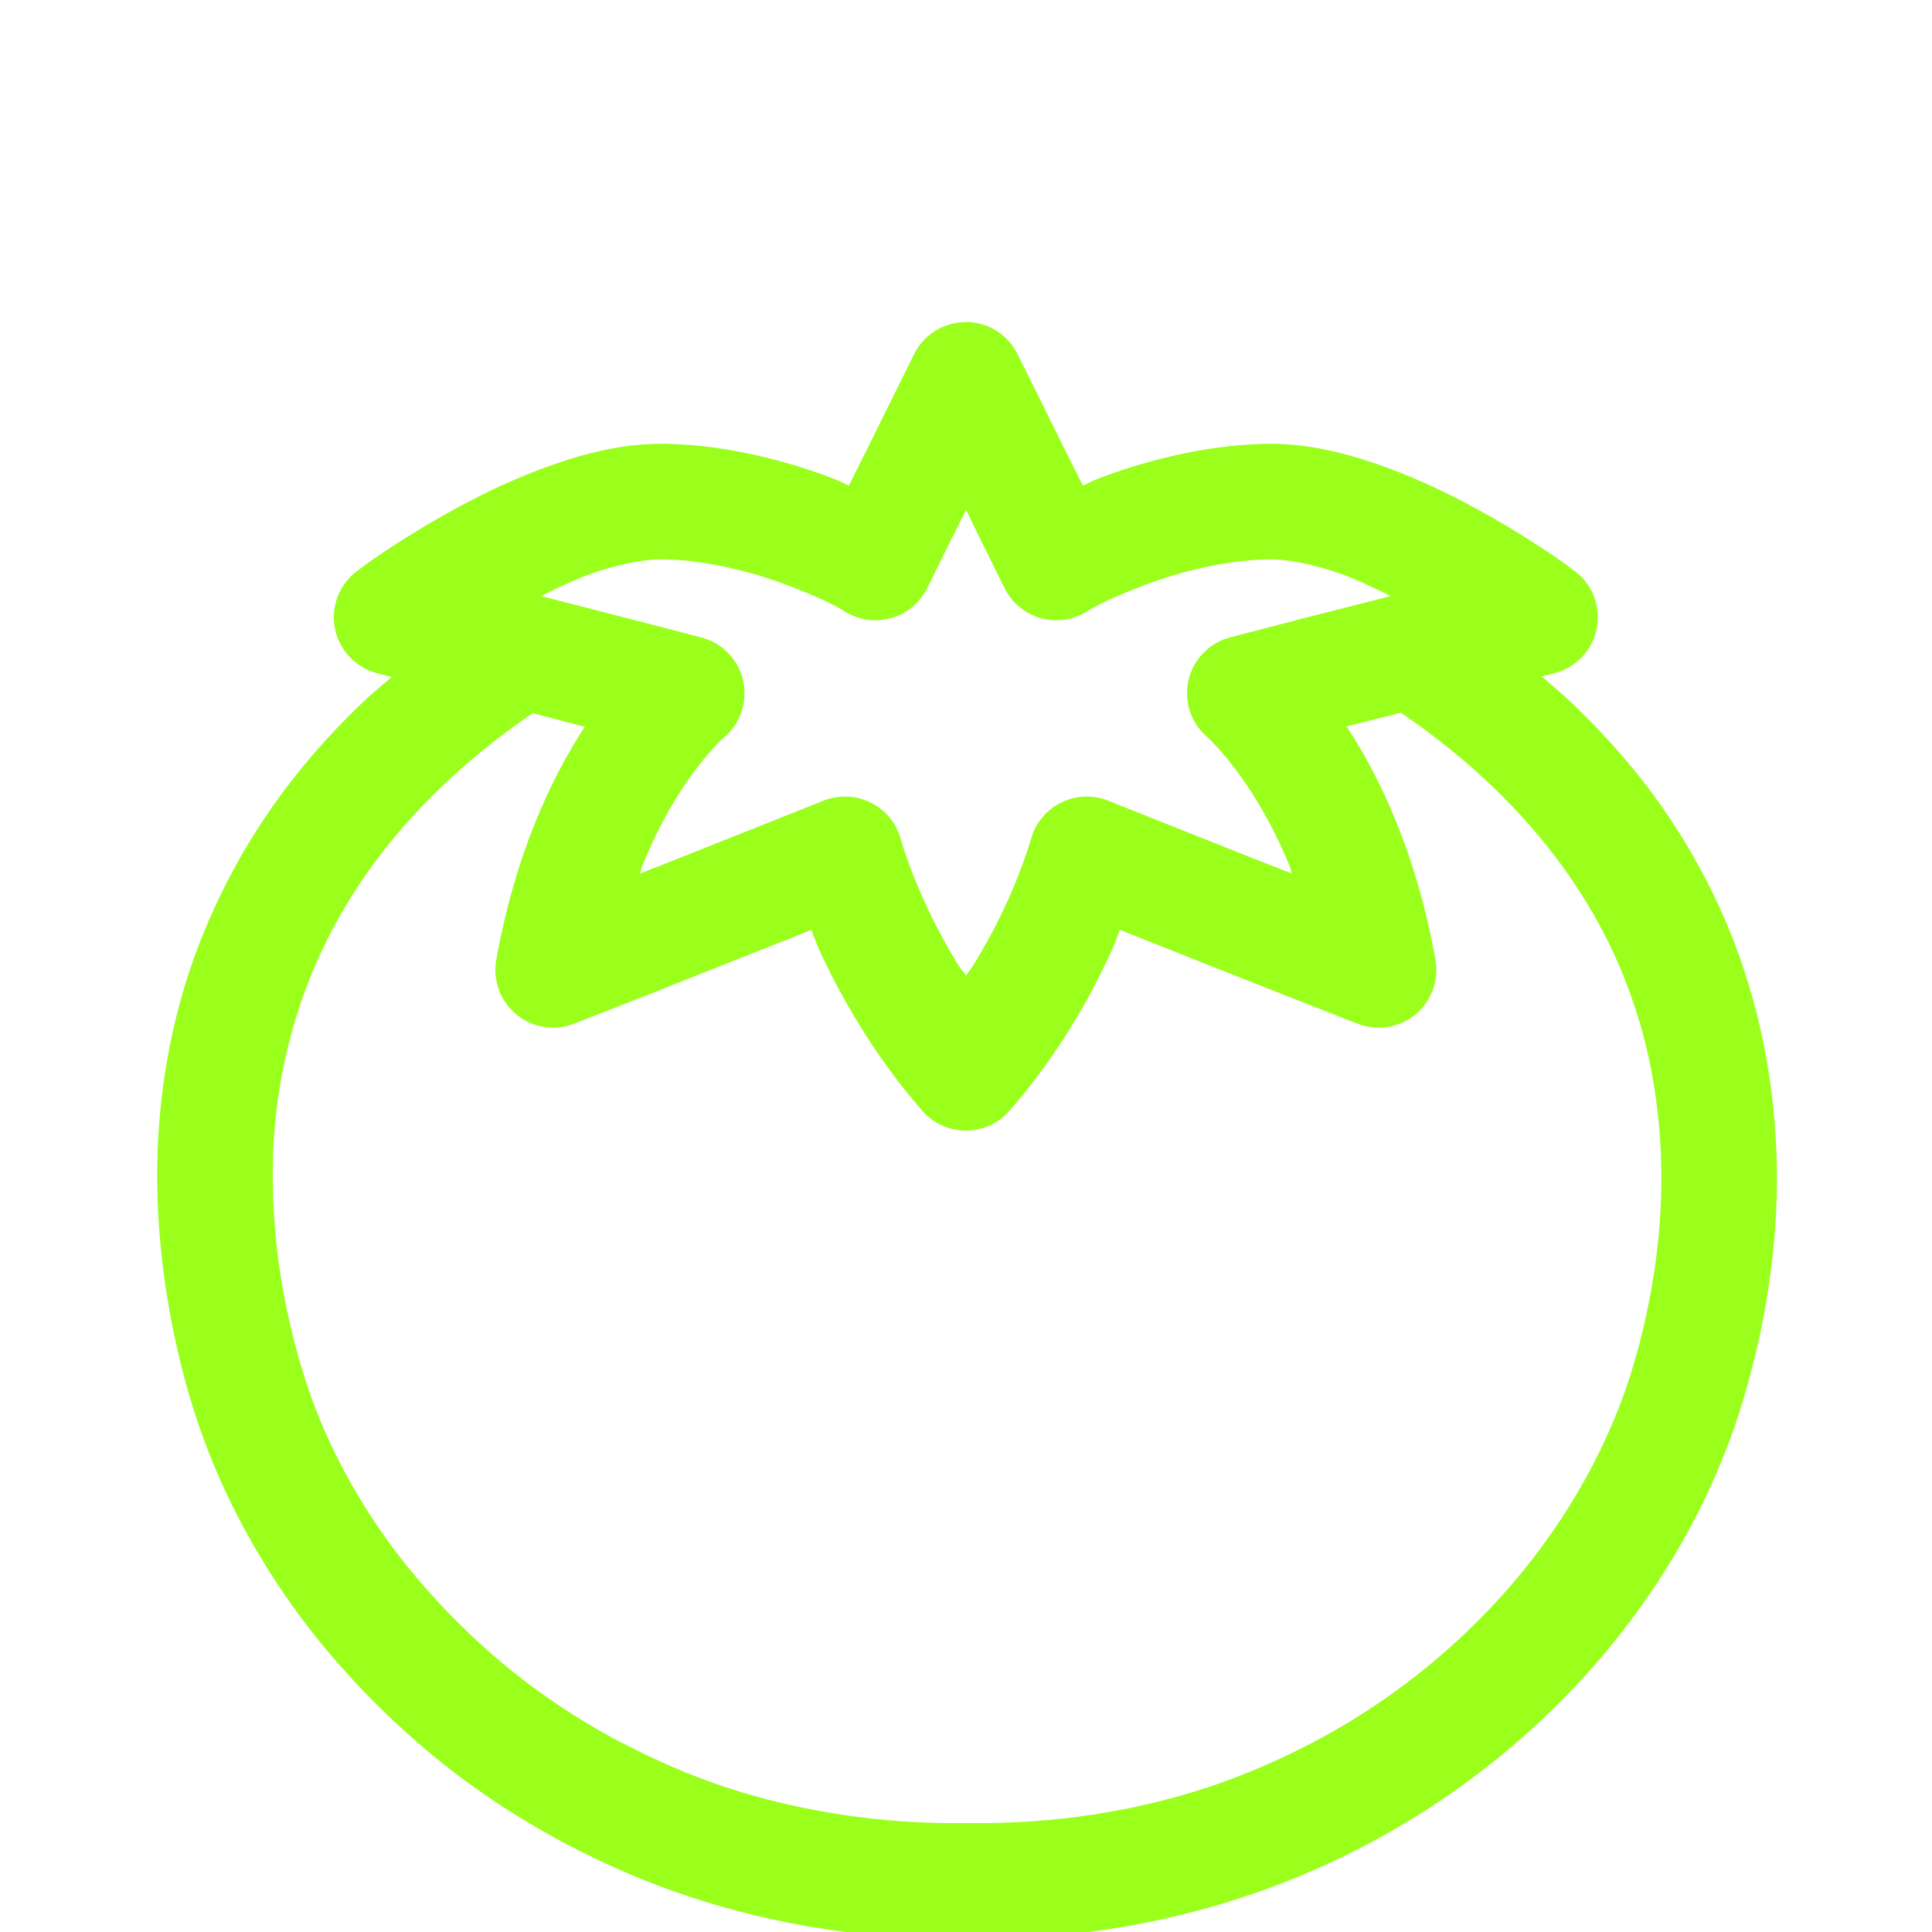 <?xml version="1.0" encoding="UTF-8"?> <svg xmlns="http://www.w3.org/2000/svg" width="18" height="18" viewBox="0 0 18 18" fill="none"><g clip-path="url(#clip0_648_137)"><path fill-rule="evenodd" clip-rule="evenodd" d="M9.006 3C8.987 3 8.968 3.001 8.949 3.003C8.858 3.012 8.77 3.043 8.694 3.095C8.618 3.147 8.557 3.218 8.516 3.301L8.306 3.725L8.095 4.151L7.909 4.524C7.859 4.503 7.832 4.486 7.777 4.464C7.58 4.387 7.345 4.311 7.082 4.25C6.822 4.189 6.528 4.142 6.216 4.135H6.212C5.85 4.127 5.502 4.208 5.175 4.321C4.847 4.434 4.536 4.58 4.266 4.727C3.995 4.873 3.764 5.019 3.598 5.128C3.432 5.238 3.328 5.319 3.328 5.319C3.247 5.379 3.184 5.461 3.147 5.556C3.11 5.651 3.101 5.754 3.12 5.854C3.14 5.954 3.187 6.046 3.257 6.12C3.327 6.194 3.416 6.246 3.514 6.272L3.649 6.307C3.551 6.391 3.45 6.475 3.36 6.562C3.075 6.835 2.826 7.121 2.609 7.416C2.393 7.712 2.212 8.015 2.061 8.326C1.909 8.636 1.786 8.955 1.695 9.275C1.604 9.594 1.542 9.916 1.505 10.236C1.468 10.557 1.458 10.873 1.469 11.19C1.48 11.506 1.513 11.82 1.565 12.127C1.616 12.434 1.684 12.732 1.771 13.025C1.869 13.359 1.999 13.689 2.156 14.011C2.314 14.332 2.5 14.644 2.712 14.944C2.925 15.244 3.167 15.531 3.431 15.802C3.695 16.072 3.981 16.327 4.293 16.56C4.605 16.794 4.942 17.005 5.298 17.192C5.654 17.378 6.03 17.541 6.427 17.672C6.823 17.803 7.241 17.905 7.674 17.971C8.107 18.037 8.554 18.069 9.016 18.062C9.474 18.068 9.92 18.036 10.347 17.971C10.78 17.904 11.194 17.803 11.59 17.672C11.987 17.541 12.366 17.379 12.722 17.192C13.079 17.005 13.412 16.794 13.724 16.56C14.036 16.327 14.326 16.072 14.59 15.802C14.854 15.531 15.092 15.244 15.305 14.944C15.517 14.644 15.703 14.332 15.861 14.011C16.018 13.689 16.148 13.359 16.246 13.025C16.332 12.732 16.405 12.434 16.456 12.127C16.508 11.82 16.541 11.506 16.552 11.19C16.563 10.873 16.549 10.557 16.512 10.236C16.475 9.916 16.413 9.594 16.322 9.275C16.231 8.955 16.112 8.636 15.96 8.326C15.809 8.015 15.628 7.712 15.412 7.416C15.195 7.121 14.942 6.835 14.657 6.562C14.565 6.473 14.463 6.388 14.363 6.302L14.483 6.272C14.581 6.246 14.67 6.194 14.74 6.12C14.81 6.046 14.857 5.954 14.877 5.854C14.896 5.754 14.887 5.651 14.85 5.556C14.813 5.461 14.75 5.379 14.669 5.319C14.669 5.319 14.565 5.238 14.399 5.128C14.233 5.018 14.002 4.873 13.731 4.727C13.461 4.58 13.15 4.434 12.822 4.321C12.493 4.208 12.146 4.127 11.785 4.135C11.784 4.135 11.783 4.135 11.782 4.135C11.47 4.143 11.178 4.188 10.916 4.25C10.653 4.311 10.417 4.387 10.22 4.464C10.164 4.486 10.139 4.503 10.089 4.524L9.902 4.151L9.692 3.725L9.481 3.301C9.437 3.212 9.37 3.136 9.286 3.083C9.202 3.03 9.105 3.001 9.006 3ZM9.001 4.751L9.148 5.053L9.358 5.477C9.391 5.544 9.437 5.604 9.495 5.652C9.552 5.7 9.618 5.736 9.69 5.757C9.762 5.778 9.837 5.784 9.912 5.774C9.986 5.764 10.057 5.739 10.121 5.7C10.121 5.7 10.153 5.677 10.24 5.633C10.326 5.589 10.456 5.531 10.614 5.47C10.772 5.408 10.957 5.346 11.162 5.299C11.366 5.251 11.585 5.217 11.809 5.211C11.983 5.207 12.223 5.253 12.472 5.339C12.634 5.394 12.796 5.475 12.957 5.553L12.838 5.584L12.15 5.759L11.463 5.938C11.367 5.962 11.28 6.013 11.211 6.084C11.142 6.155 11.094 6.244 11.072 6.341C11.051 6.437 11.056 6.538 11.088 6.632C11.12 6.725 11.177 6.809 11.253 6.872C11.253 6.872 11.275 6.89 11.349 6.971C11.422 7.051 11.528 7.178 11.646 7.36C11.764 7.542 11.897 7.778 12.016 8.071C12.024 8.089 12.028 8.119 12.036 8.138L11.682 8L11.003 7.73L10.324 7.459C10.253 7.431 10.177 7.419 10.101 7.422C10.025 7.425 9.951 7.445 9.883 7.479C9.815 7.513 9.755 7.561 9.707 7.62C9.659 7.679 9.624 7.748 9.605 7.821C9.605 7.821 9.592 7.866 9.557 7.968C9.521 8.07 9.467 8.22 9.386 8.397C9.306 8.574 9.199 8.78 9.068 8.993C9.049 9.024 9.021 9.057 9.001 9.089C8.98 9.057 8.949 9.025 8.929 8.993C8.798 8.78 8.692 8.574 8.612 8.397C8.531 8.22 8.476 8.071 8.44 7.968C8.405 7.866 8.393 7.821 8.393 7.821C8.374 7.748 8.339 7.679 8.291 7.62C8.243 7.561 8.183 7.513 8.115 7.479C8.047 7.445 7.973 7.425 7.897 7.422C7.821 7.419 7.745 7.431 7.674 7.459L6.994 7.73L6.315 8L5.962 8.139C5.97 8.121 5.974 8.09 5.982 8.071C6.101 7.778 6.229 7.543 6.347 7.361C6.465 7.179 6.572 7.051 6.645 6.971C6.718 6.891 6.744 6.872 6.744 6.872C6.82 6.809 6.877 6.725 6.908 6.632C6.94 6.538 6.945 6.438 6.924 6.341C6.902 6.245 6.854 6.156 6.785 6.085C6.716 6.014 6.63 5.963 6.534 5.939L5.846 5.76L5.159 5.584L5.04 5.553C5.201 5.475 5.363 5.394 5.525 5.339C5.775 5.252 6.016 5.207 6.188 5.211C6.41 5.215 6.63 5.251 6.835 5.299C7.04 5.346 7.226 5.408 7.384 5.47C7.542 5.531 7.672 5.589 7.757 5.633C7.844 5.677 7.876 5.7 7.876 5.7C7.94 5.739 8.011 5.764 8.085 5.774C8.159 5.784 8.235 5.778 8.306 5.757C8.378 5.737 8.445 5.701 8.502 5.653C8.559 5.605 8.606 5.545 8.639 5.478L8.849 5.053L9.001 4.751ZM13.051 6.64C13.063 6.649 13.075 6.657 13.088 6.665C13.4 6.88 13.673 7.105 13.914 7.337C14.155 7.568 14.363 7.807 14.542 8.051C14.72 8.295 14.871 8.545 14.995 8.798C15.118 9.052 15.214 9.308 15.289 9.569C15.363 9.829 15.413 10.09 15.443 10.355C15.474 10.62 15.485 10.888 15.476 11.154C15.467 11.42 15.44 11.686 15.396 11.948C15.352 12.21 15.292 12.47 15.217 12.723C15.137 12.997 15.027 13.269 14.896 13.538C14.764 13.806 14.607 14.07 14.427 14.324C14.247 14.578 14.045 14.82 13.819 15.051C13.594 15.282 13.347 15.499 13.081 15.698C12.814 15.898 12.527 16.079 12.222 16.239C11.917 16.398 11.593 16.539 11.253 16.652C10.913 16.764 10.557 16.849 10.184 16.906C9.811 16.963 9.42 16.991 9.016 16.985C9.011 16.985 9.006 16.985 9.001 16.985C8.596 16.991 8.209 16.963 7.837 16.906C7.464 16.849 7.104 16.764 6.764 16.652C6.425 16.54 6.103 16.398 5.799 16.239H5.795C5.491 16.079 5.203 15.897 4.937 15.698C4.671 15.499 4.427 15.282 4.202 15.051C3.977 14.82 3.77 14.578 3.59 14.324C3.41 14.07 3.253 13.806 3.121 13.538C2.989 13.269 2.884 12.997 2.804 12.723C2.729 12.47 2.669 12.21 2.625 11.948C2.581 11.686 2.554 11.42 2.545 11.154C2.536 10.888 2.543 10.624 2.574 10.359C2.604 10.094 2.658 9.829 2.732 9.569C2.807 9.308 2.903 9.052 3.027 8.798C3.15 8.545 3.3 8.295 3.479 8.051C3.657 7.807 3.866 7.568 4.107 7.337C4.348 7.105 4.621 6.88 4.933 6.665C4.943 6.658 4.952 6.651 4.962 6.644L5.449 6.772C5.448 6.774 5.446 6.774 5.445 6.776C5.292 7.012 5.13 7.306 4.985 7.667C4.839 8.027 4.711 8.455 4.623 8.946C4.607 9.04 4.616 9.136 4.65 9.226C4.683 9.315 4.74 9.394 4.814 9.454C4.888 9.514 4.977 9.554 5.071 9.568C5.165 9.583 5.262 9.572 5.35 9.537L6.029 9.271L6.708 9.001L7.391 8.731L7.559 8.663C7.585 8.728 7.597 8.77 7.63 8.843C7.726 9.055 7.853 9.3 8.012 9.557C8.17 9.815 8.364 10.087 8.596 10.352C8.646 10.409 8.708 10.455 8.778 10.486C8.847 10.517 8.923 10.534 8.999 10.534C9.075 10.534 9.151 10.517 9.22 10.486C9.29 10.455 9.352 10.409 9.402 10.352C9.634 10.087 9.827 9.815 9.985 9.557C10.144 9.3 10.266 9.055 10.363 8.843C10.396 8.77 10.408 8.727 10.434 8.663L10.605 8.731L11.284 9.001L11.968 9.271L12.648 9.537C12.737 9.572 12.834 9.583 12.928 9.568C13.023 9.553 13.112 9.513 13.186 9.453C13.26 9.392 13.316 9.312 13.349 9.223C13.382 9.133 13.391 9.036 13.374 8.941C13.286 8.451 13.158 8.027 13.012 7.667C12.867 7.306 12.705 7.012 12.552 6.776C12.55 6.772 12.546 6.772 12.544 6.768L13.051 6.64Z" fill="#9AFF1B"></path></g><defs><clipPath id="clip0_648_137"><rect width="18" height="18" fill="white"></rect></clipPath></defs></svg> 
